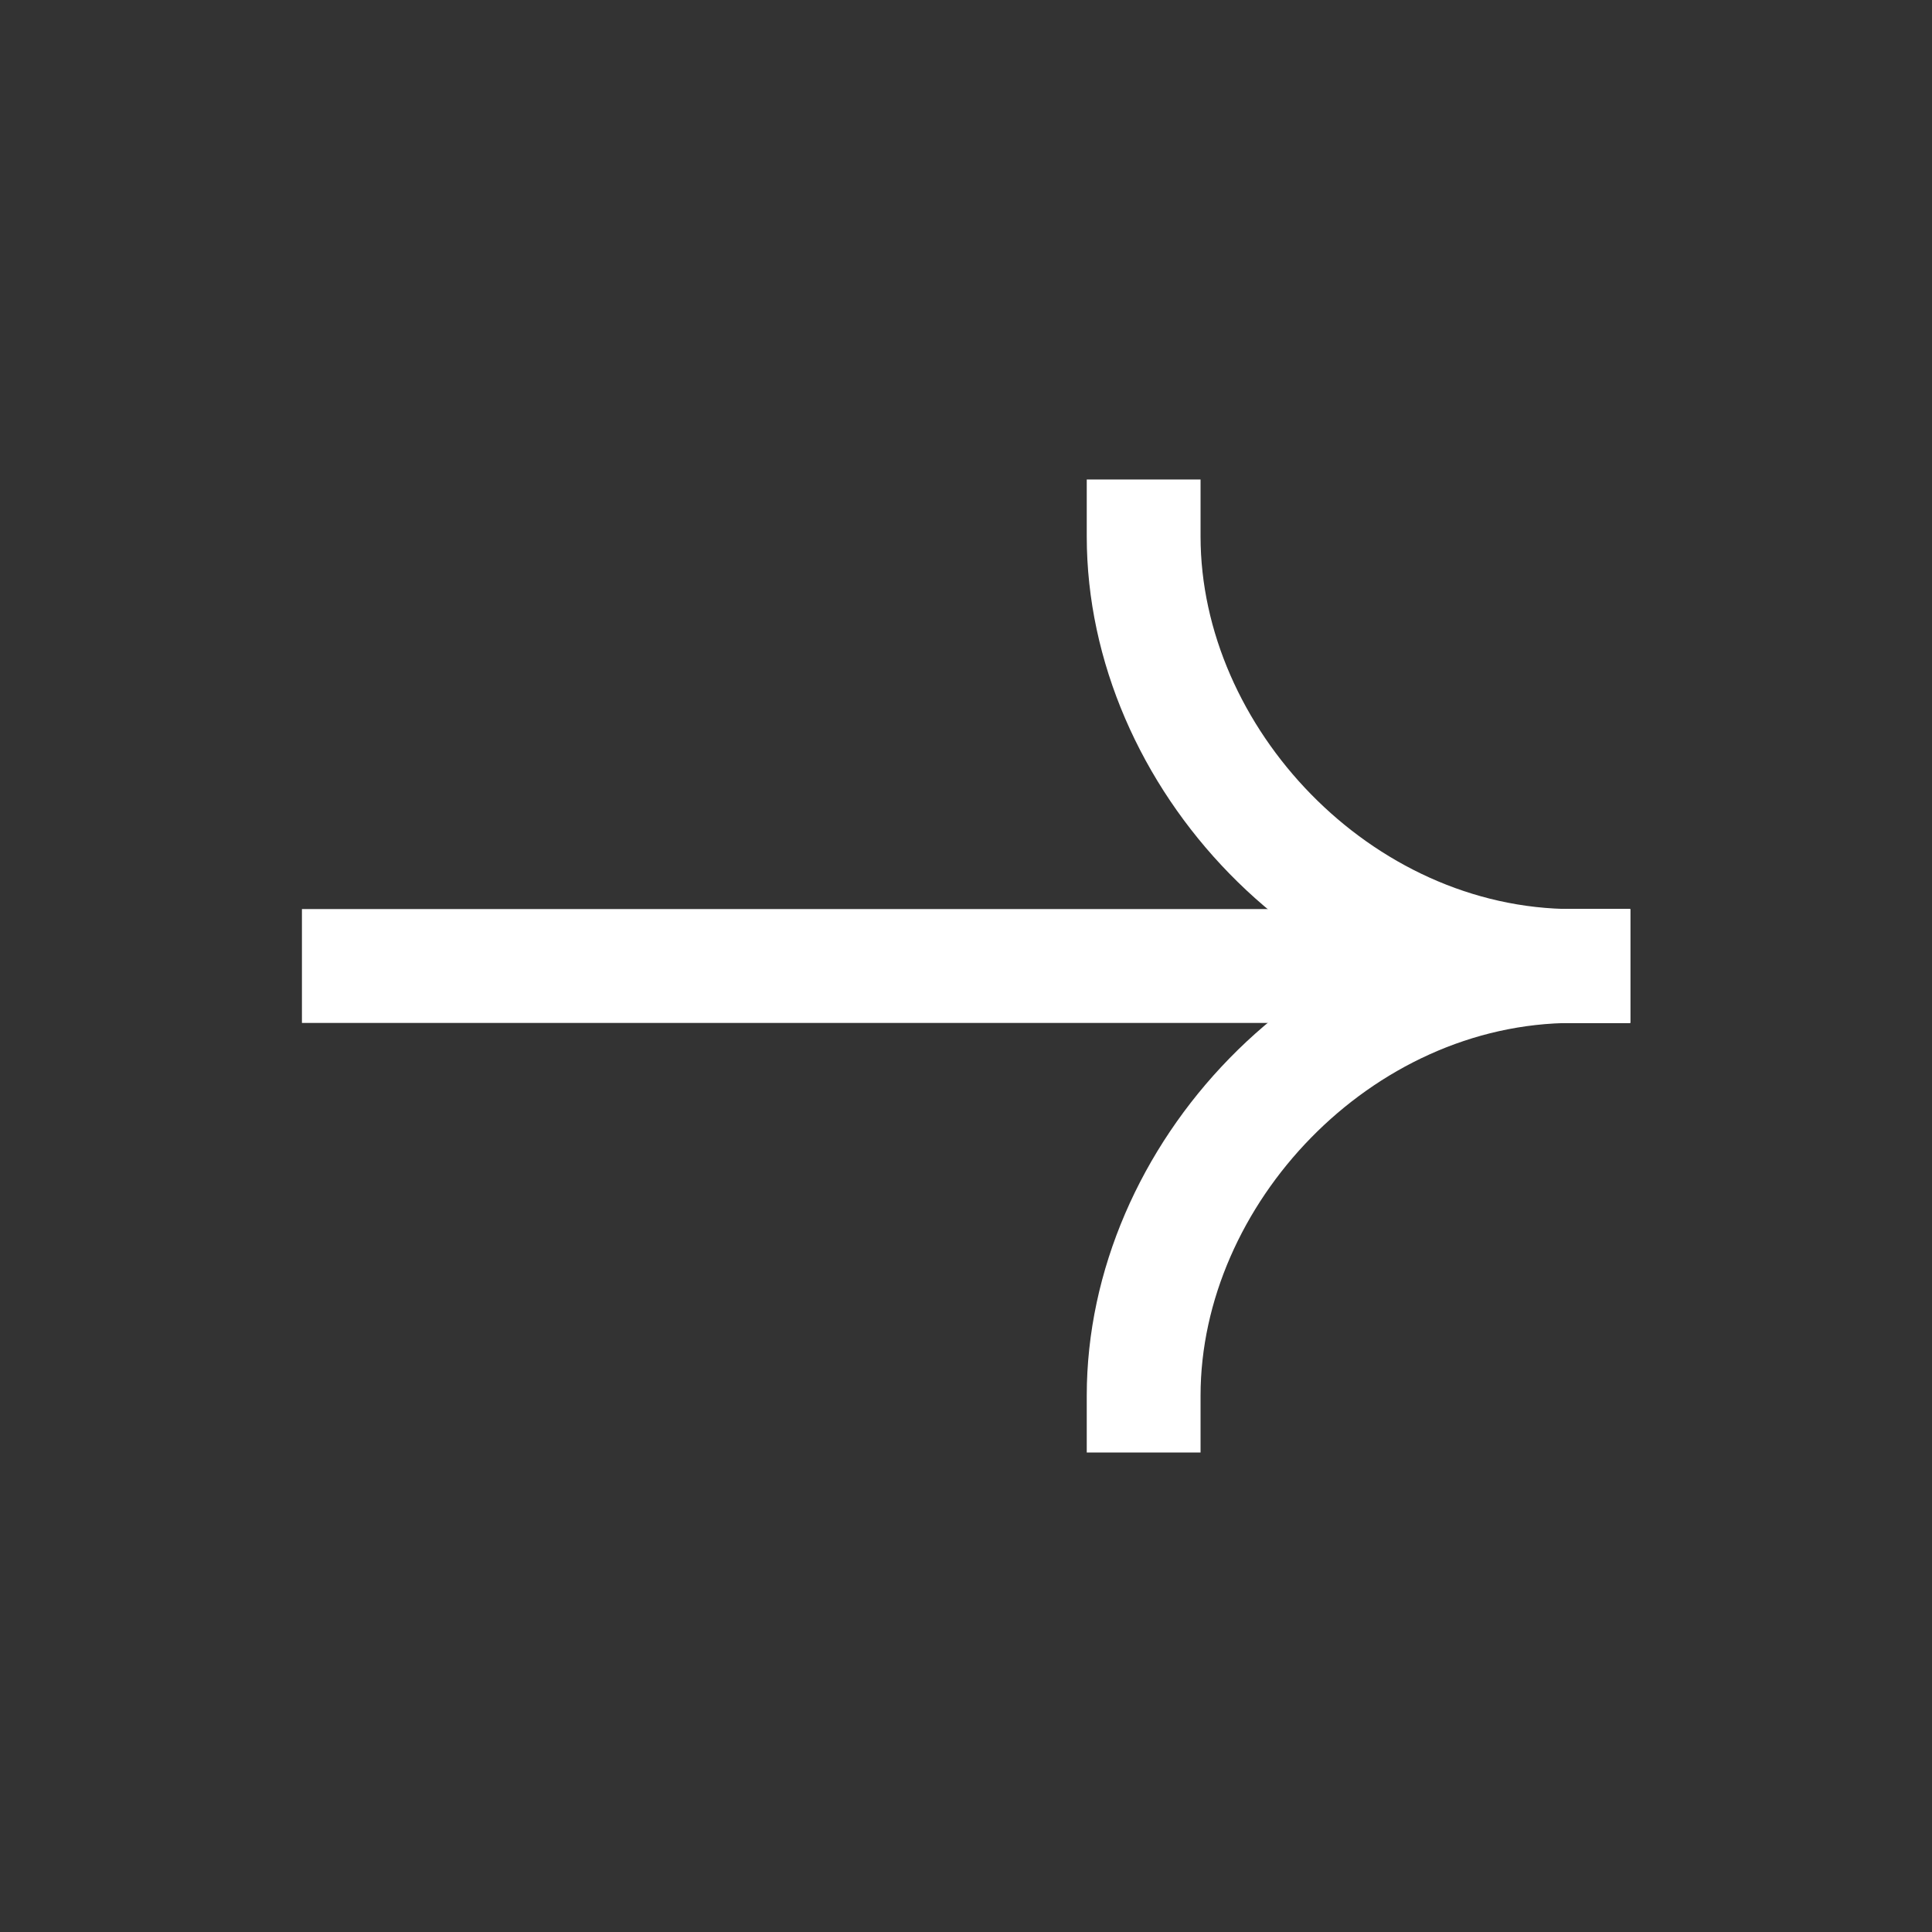 <svg width="32" height="32" viewBox="0 0 32 32" fill="none" xmlns="http://www.w3.org/2000/svg">
<rect x="0" y="0" width="32" height="32" fill="#333333" stroke="none"/>
<path fill-rule="evenodd" clip-rule="evenodd" d="M27.001 16.943L5.001 16.943L5.001 15.057L27.001 15.057L27.001 16.943Z" fill="white"/>
<path fill-rule="evenodd" clip-rule="evenodd" d="M26.058 15.057C21.623 15.057 18 18.957 18 23.116L18 24.058L19.885 24.058L19.885 23.116C19.885 19.958 22.705 16.943 26.058 16.943L27.001 16.943L27.001 15.057L26.058 15.057Z" fill="white"/>
<path fill-rule="evenodd" clip-rule="evenodd" d="M26.058 16.943C21.623 16.943 18 13.043 18 8.885L18 7.942L19.885 7.942L19.885 8.885C19.885 12.042 22.705 15.057 26.058 15.057L27.001 15.057L27.001 16.943L26.058 16.943Z" fill="white"/>
</svg>
